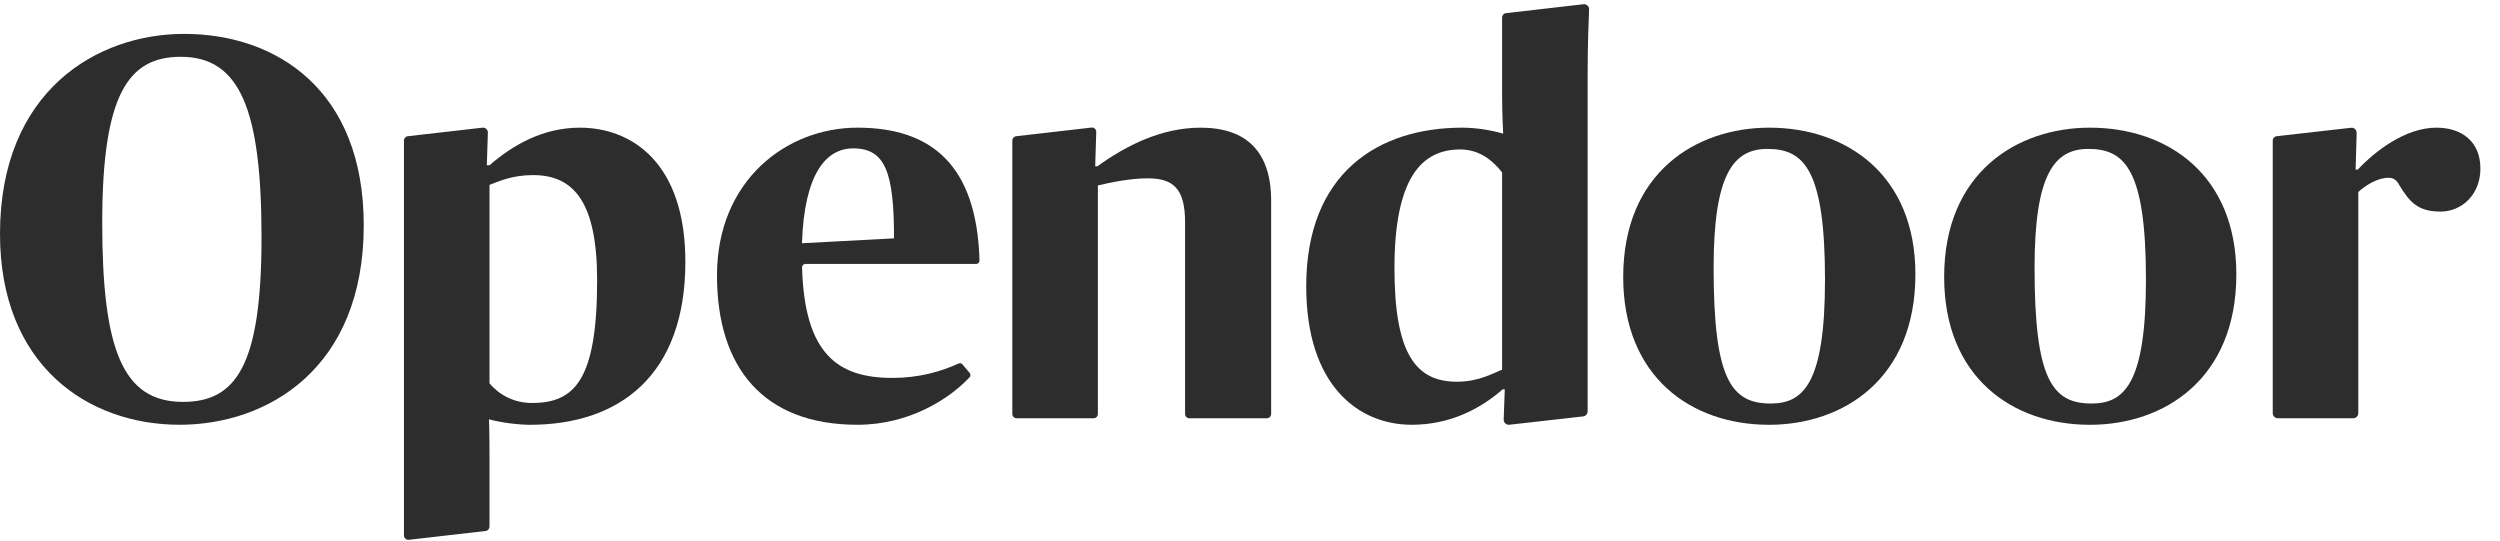 <svg width="74" height="16" viewBox="0 0 74 16" fill="none" xmlns="http://www.w3.org/2000/svg">
<g clip-path="url(#clip0_677_11020)">
<path d="M7.741 7.022C7.741 3.246 7.104 1.681 5.352 1.681C3.807 1.681 3.026 2.778 3.026 6.587C3.026 10.347 3.631 11.896 5.415 11.896C6.992 11.896 7.741 10.815 7.741 7.022ZM0 6.926C0 2.682 2.883 1.003 5.447 1.003C8.187 1.003 10.767 2.666 10.767 6.667C10.767 10.944 7.884 12.573 5.32 12.573C2.58 12.573 0 10.799 0 6.926Z" fill="#2D2D2D"/>
<path d="M15.748 11.928C15.206 11.928 14.776 11.686 14.489 11.347V5.473C14.744 5.377 15.143 5.183 15.78 5.183C16.99 5.183 17.675 5.99 17.675 8.297C17.675 11.25 17.006 11.928 15.748 11.928ZM17.165 3.779C16.05 3.779 15.159 4.311 14.489 4.892H14.41L14.441 3.927C14.444 3.839 14.368 3.769 14.282 3.779L12.072 4.032C12.007 4.039 11.957 4.096 11.957 4.163V14.869V15.847C11.957 15.925 12.024 15.986 12.101 15.978L14.374 15.717C14.44 15.71 14.489 15.654 14.489 15.587V14.869V13.397C14.489 12.832 14.474 12.412 14.474 12.412C14.824 12.509 15.35 12.574 15.684 12.574C18.344 12.574 20.287 11.105 20.287 7.749C20.287 4.796 18.679 3.779 17.165 3.779Z" fill="#2D2D2D"/>
<path d="M23.739 7.2L26.463 7.055C26.463 5.102 26.208 4.392 25.252 4.392C24.44 4.392 23.803 5.167 23.739 7.2ZM21.223 8.152C21.223 5.344 23.277 3.779 25.38 3.779C27.552 3.779 28.915 4.866 28.993 7.711C28.995 7.766 28.95 7.813 28.895 7.813H23.839C23.784 7.813 23.74 7.86 23.741 7.915C23.813 10.478 24.796 11.186 26.415 11.186C27.205 11.186 27.843 11 28.376 10.76C28.415 10.742 28.461 10.753 28.489 10.786L28.701 11.038C28.733 11.076 28.732 11.133 28.698 11.169C28.117 11.79 26.934 12.573 25.38 12.573C22.608 12.573 21.223 10.895 21.223 8.152Z" fill="#2D2D2D"/>
<path fill-rule="evenodd" clip-rule="evenodd" d="M35.54 3.779C34.377 3.779 33.326 4.311 32.481 4.924H32.418L32.449 3.907C32.452 3.829 32.385 3.767 32.309 3.776L30.08 4.032C30.014 4.039 29.965 4.095 29.965 4.162V12.252C29.965 12.322 30.021 12.38 30.091 12.38H32.371C32.441 12.38 32.497 12.322 32.497 12.252V5.489C32.848 5.408 33.421 5.279 33.979 5.279C34.727 5.279 35.078 5.586 35.078 6.57V12.252C35.078 12.322 35.134 12.38 35.204 12.38H37.5C37.57 12.38 37.626 12.322 37.626 12.252V5.941C37.626 4.489 36.894 3.779 35.54 3.779Z" fill="#2D2D2D"/>
<path d="M44.462 10.944C44.207 11.04 43.777 11.299 43.124 11.299C41.913 11.299 41.276 10.476 41.276 7.942C41.276 5.279 42.073 4.424 43.219 4.424C43.809 4.424 44.191 4.763 44.462 5.102V10.944ZM46.994 2.197C46.994 1.363 47.023 0.597 47.037 0.282C47.042 0.19 46.964 0.116 46.874 0.125L44.58 0.389C44.513 0.395 44.462 0.451 44.462 0.519V2.778C44.462 3.359 44.494 3.956 44.494 3.956C44.159 3.859 43.713 3.779 43.283 3.779C40.798 3.779 38.664 5.118 38.664 8.475C38.664 11.412 40.209 12.573 41.786 12.573C42.901 12.573 43.793 12.122 44.478 11.525H44.541L44.509 12.415C44.505 12.51 44.587 12.585 44.68 12.572L46.865 12.325C46.939 12.314 46.994 12.25 46.994 12.174V2.197Z" fill="#2D2D2D"/>
<path d="M54.02 8.281C54.02 5.021 53.399 4.408 52.315 4.408C51.312 4.408 50.723 5.15 50.723 7.926C50.723 11.234 51.248 11.944 52.411 11.944C53.367 11.944 54.02 11.379 54.02 8.281ZM48.047 8.2C48.047 5.102 50.213 3.779 52.363 3.779C54.673 3.779 56.696 5.183 56.696 8.12C56.696 11.218 54.561 12.574 52.363 12.574C50.054 12.574 48.047 11.153 48.047 8.2Z" fill="#2D2D2D"/>
<path d="M63.52 8.281C63.52 5.021 62.899 4.408 61.816 4.408C60.812 4.408 60.223 5.15 60.223 7.926C60.223 11.234 60.748 11.944 61.911 11.944C62.867 11.944 63.52 11.379 63.52 8.281ZM57.547 8.2C57.547 5.102 59.713 3.779 61.863 3.779C64.173 3.779 66.196 5.183 66.196 8.12C66.196 11.218 64.061 12.574 61.863 12.574C59.554 12.574 57.547 11.153 57.547 8.2Z" fill="#2D2D2D"/>
<path fill-rule="evenodd" clip-rule="evenodd" d="M72.115 3.779C71.192 3.779 70.284 4.489 69.79 5.021H69.726L69.757 3.937C69.76 3.845 69.681 3.771 69.591 3.782L67.388 4.032C67.323 4.039 67.273 4.095 67.273 4.162V12.228C67.273 12.312 67.341 12.38 67.423 12.38H69.656C69.739 12.38 69.806 12.312 69.806 12.228V5.683C70.029 5.473 70.395 5.263 70.682 5.263C70.825 5.263 70.921 5.296 71.016 5.473C71.319 5.973 71.559 6.263 72.243 6.263C72.864 6.263 73.42 5.764 73.42 4.989C73.42 4.198 72.88 3.779 72.115 3.779Z" fill="#2D2D2D"/>
</g>
<defs>
<clipPath id="clip0_677_11020">
<rect width="73.455" height="16" fill="white"/>
</clipPath>
</defs>
</svg>
